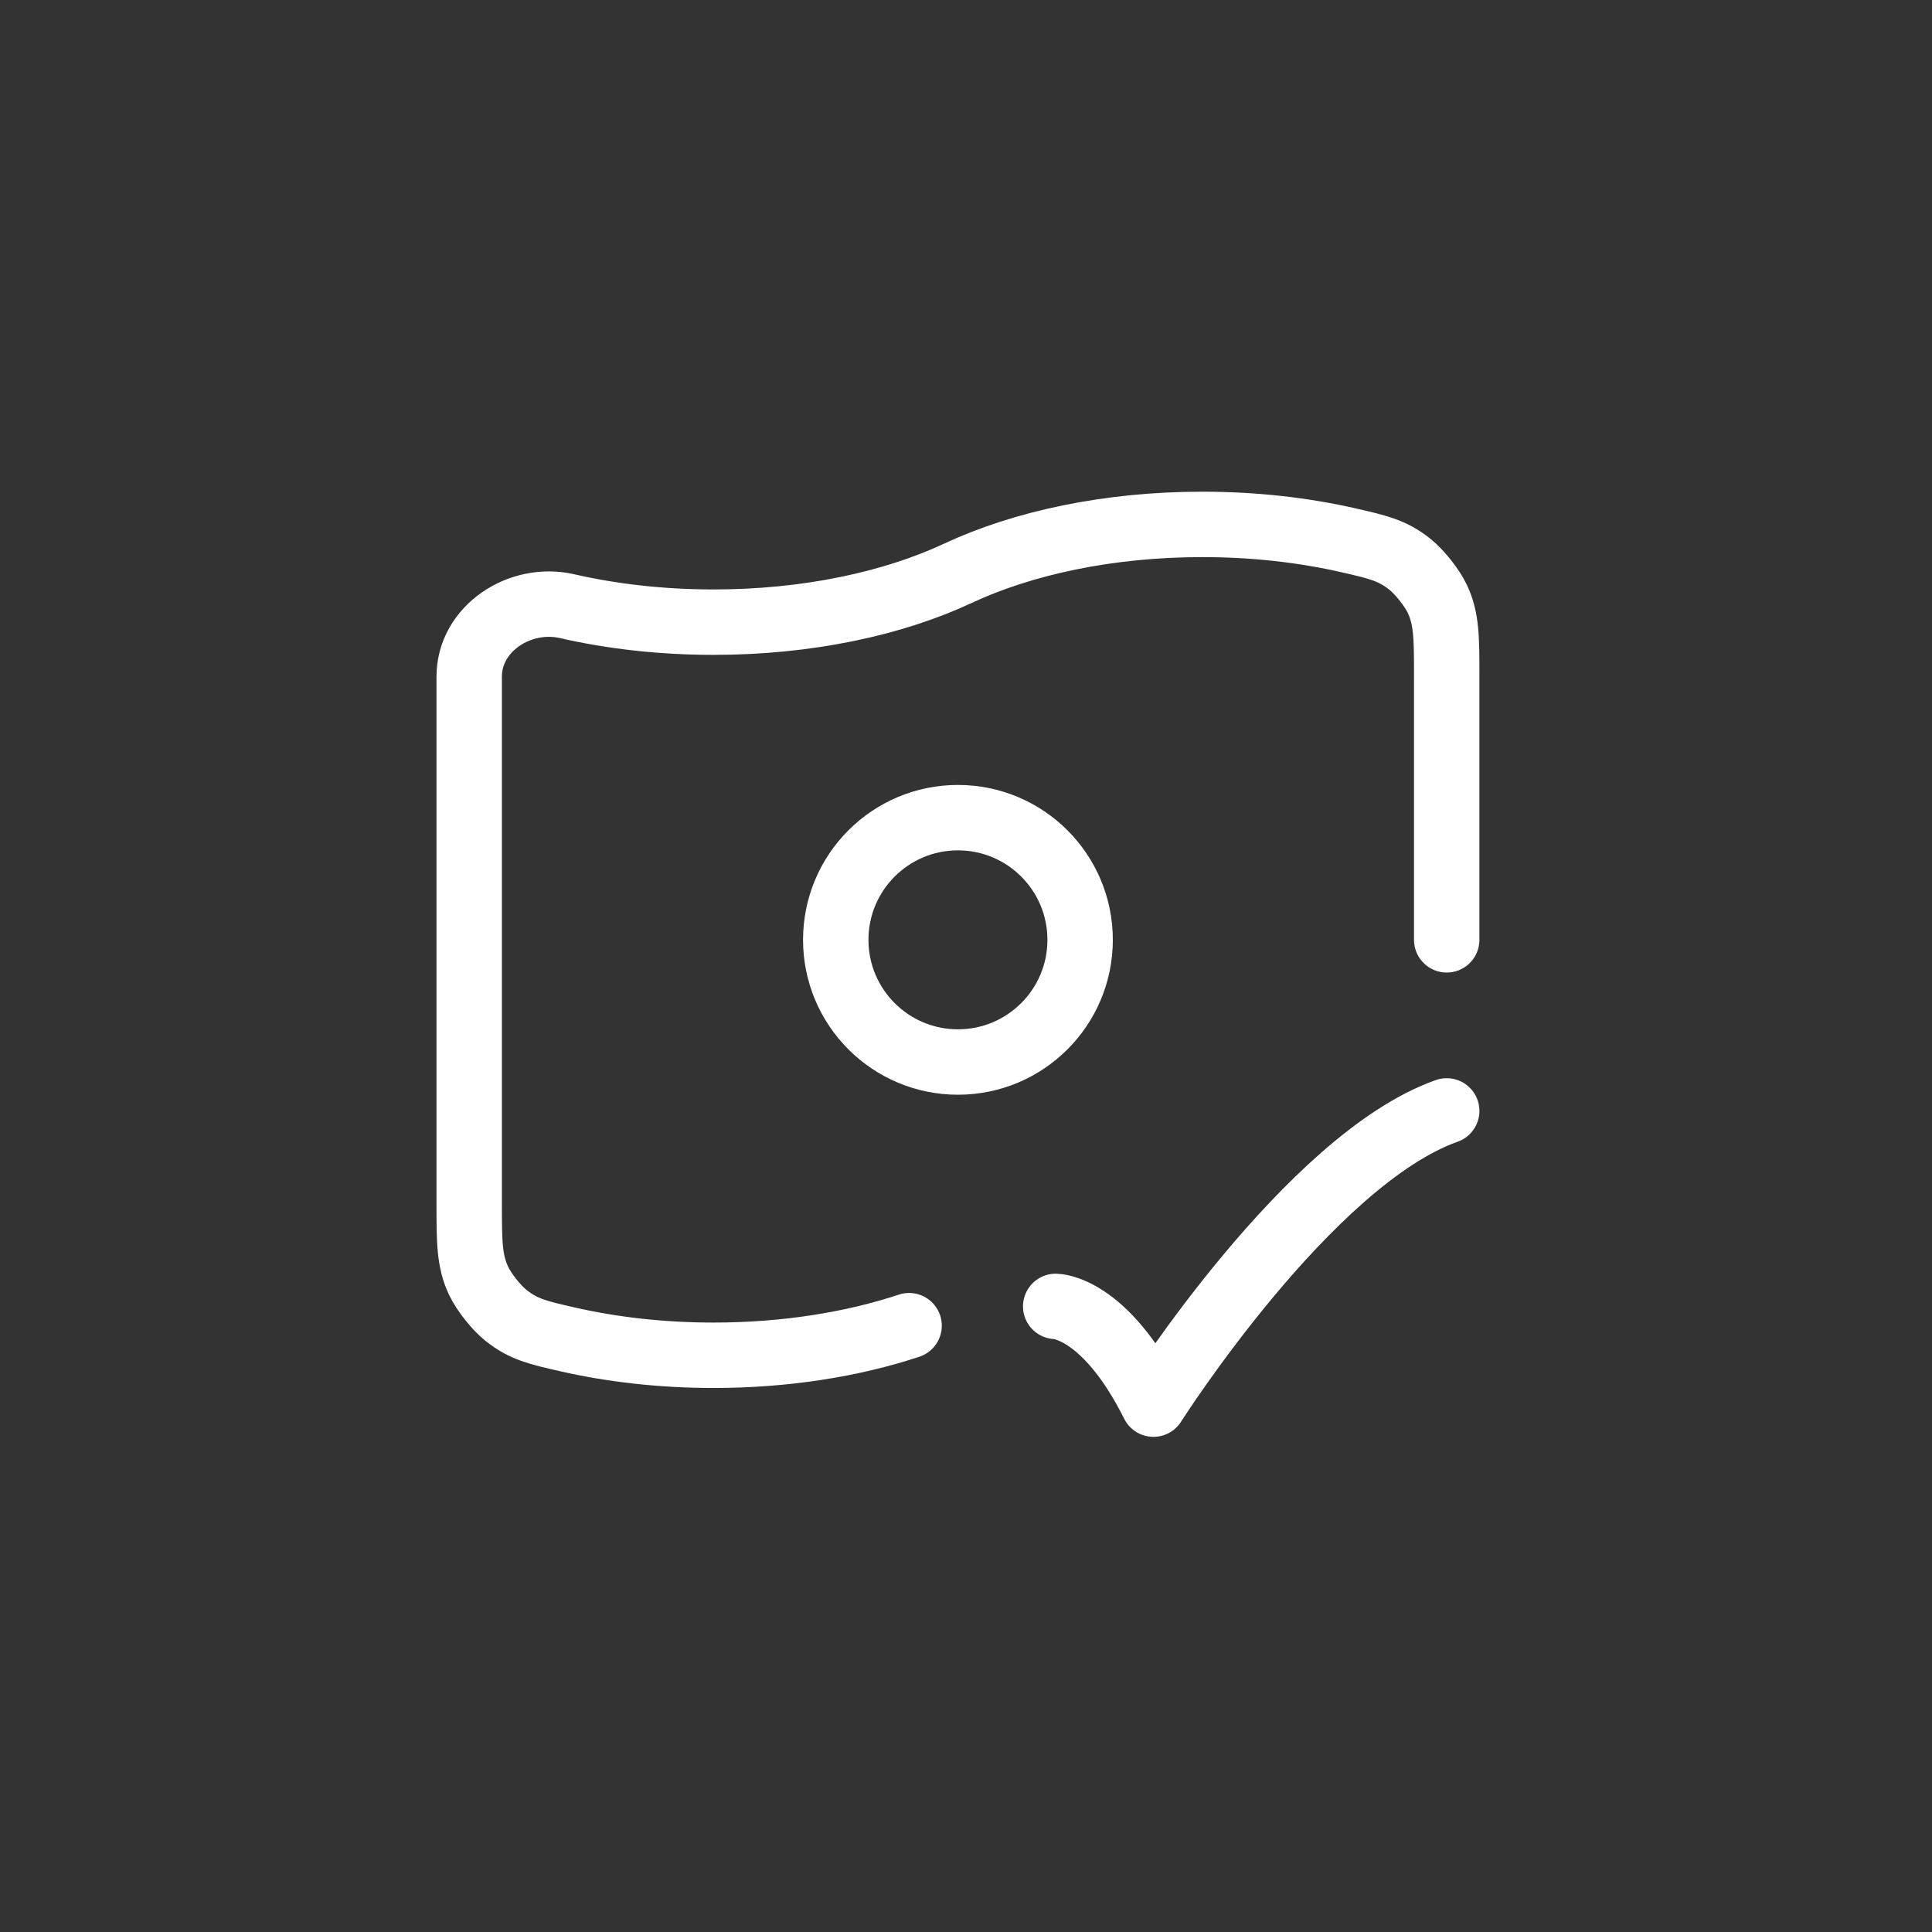 <svg width="70" height="70" viewBox="0 0 70 70" fill="none" xmlns="http://www.w3.org/2000/svg">
<rect x="0" y="0" width="70" height="70" fill="#333333" stroke="none"/>
<path d="M52.417 34.052V24.514C52.417 23.114 52.417 22.413 52.073 21.691C51.877 21.279 51.43 20.719 51.073 20.436C50.445 19.939 49.922 19.82 48.875 19.58C47.246 19.207 45.45 19 43.562 19C40.168 19 37.068 19.669 34.708 20.771C32.349 21.873 29.249 22.542 25.854 22.542C23.967 22.542 22.17 22.335 20.542 21.962C18.842 21.573 17 22.77 17 24.514V43.59C17 44.99 17 45.691 17.344 46.413C17.54 46.825 17.986 47.385 18.344 47.668C18.971 48.165 19.495 48.285 20.542 48.524C22.17 48.897 23.967 49.104 25.854 49.104C28.455 49.104 30.883 48.712 32.938 48.032" stroke="white" stroke-width="2.37" stroke-linecap="round"/>
<path d="M38.25 47.333C38.25 47.333 40.021 47.333 41.792 50.875C41.792 50.875 47.417 42.021 52.417 40.25" stroke="white" stroke-width="2.37" stroke-linecap="round" stroke-linejoin="round"/>
<path d="M39.135 34.052C39.135 36.497 37.153 38.479 34.708 38.479C32.263 38.479 30.281 36.497 30.281 34.052C30.281 31.607 32.263 29.625 34.708 29.625C37.153 29.625 39.135 31.607 39.135 34.052Z" stroke="white" stroke-width="2.37"/>
</svg>

